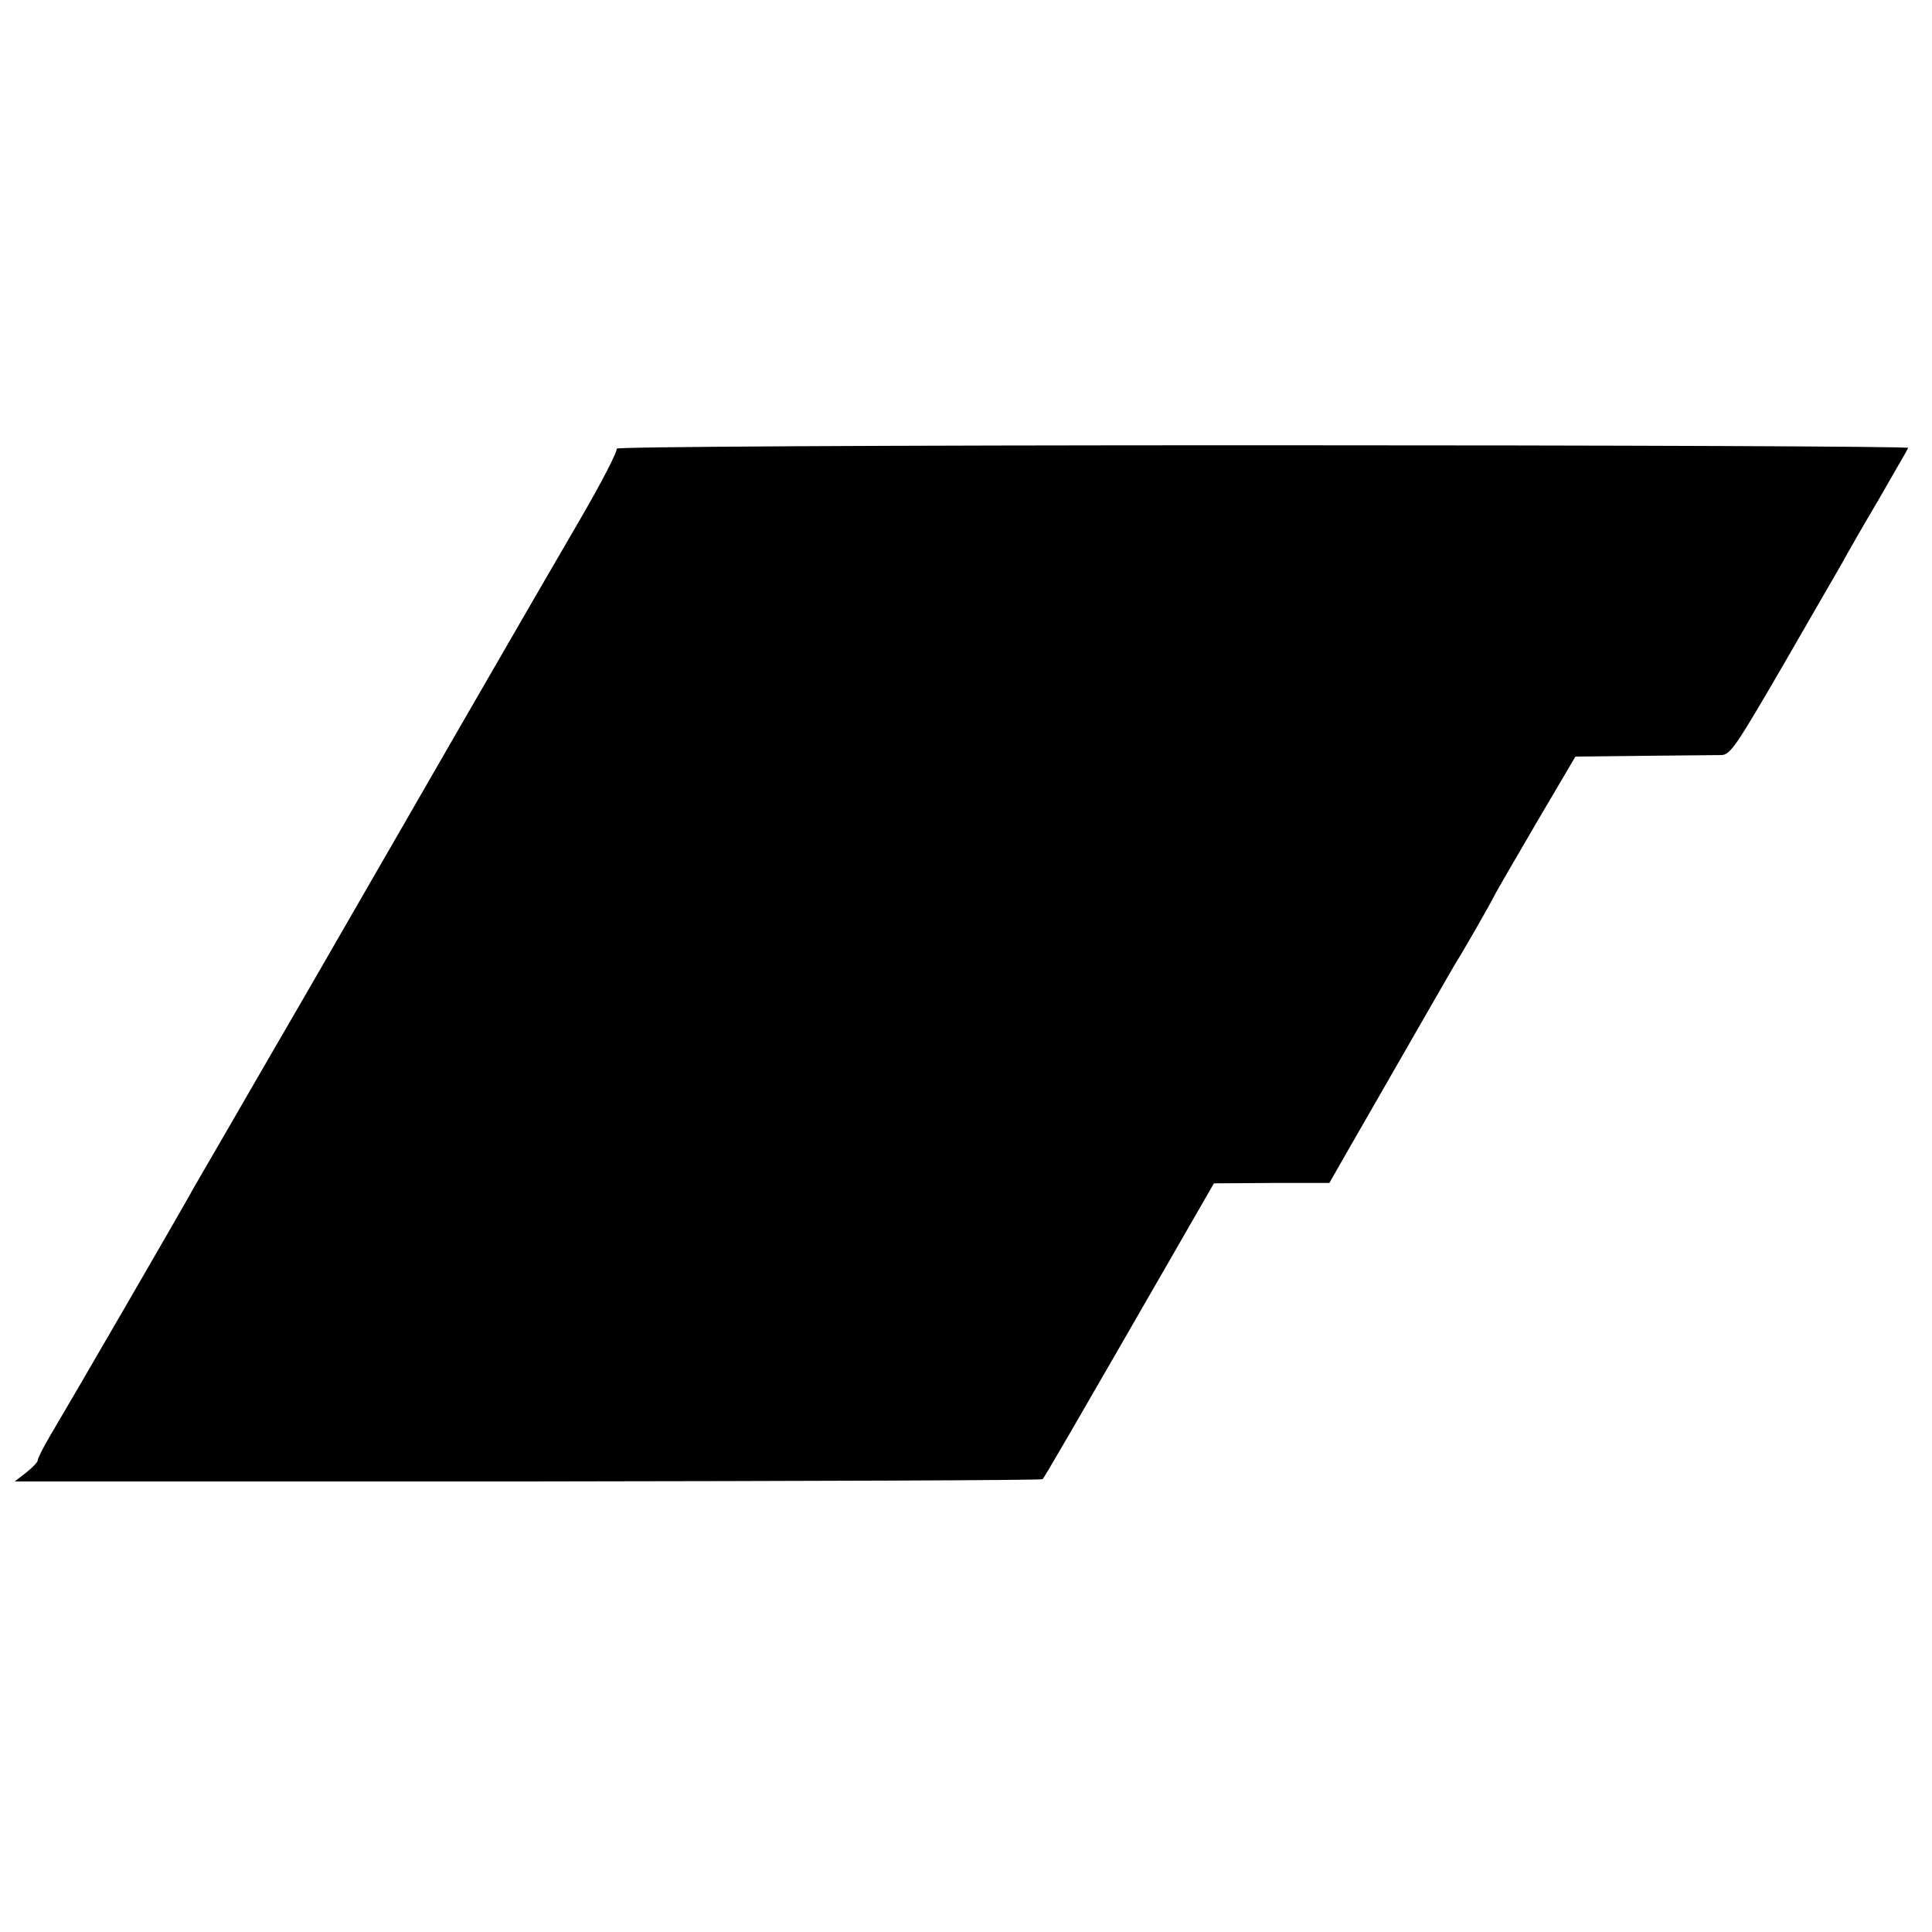 <?xml version="1.0" standalone="no"?>
<!DOCTYPE svg PUBLIC "-//W3C//DTD SVG 20010904//EN"
 "http://www.w3.org/TR/2001/REC-SVG-20010904/DTD/svg10.dtd">
<svg version="1.0" xmlns="http://www.w3.org/2000/svg"
 width="512pt" height="512pt" viewBox="0 0 512 512"
 preserveAspectRatio="xMidYMid meet">
<g transform="translate(0,512) scale(0.1,-0.1)"
fill="#000000" stroke="none">
<path d="M1634 3931 c4 -5 -40 -90 -97 -188 -57 -98 -157 -270 -222 -383 -65
-113 -177 -306 -248 -430 -115 -199 -152 -264 -226 -392 -10 -18 -83 -143
-161 -278 -78 -135 -152 -263 -165 -285 -24 -45 -335 -581 -384 -663 -17 -29
-31 -57 -31 -62 0 -5 -14 -19 -30 -32 l-31 -24 1360 0 c747 1 1361 3 1364 6 5
5 77 129 328 565 l126 219 153 1 153 0 37 65 c188 327 291 507 299 520 14 21
95 162 103 180 4 8 54 94 110 190 l103 175 180 2 c99 1 192 2 207 2 24 1 39
24 164 239 75 130 146 253 157 272 10 19 53 94 95 165 41 72 77 133 79 138 2
4 -768 7 -1712 7 -1035 0 -1714 -4 -1711 -9z"/>
</g>
</svg>
